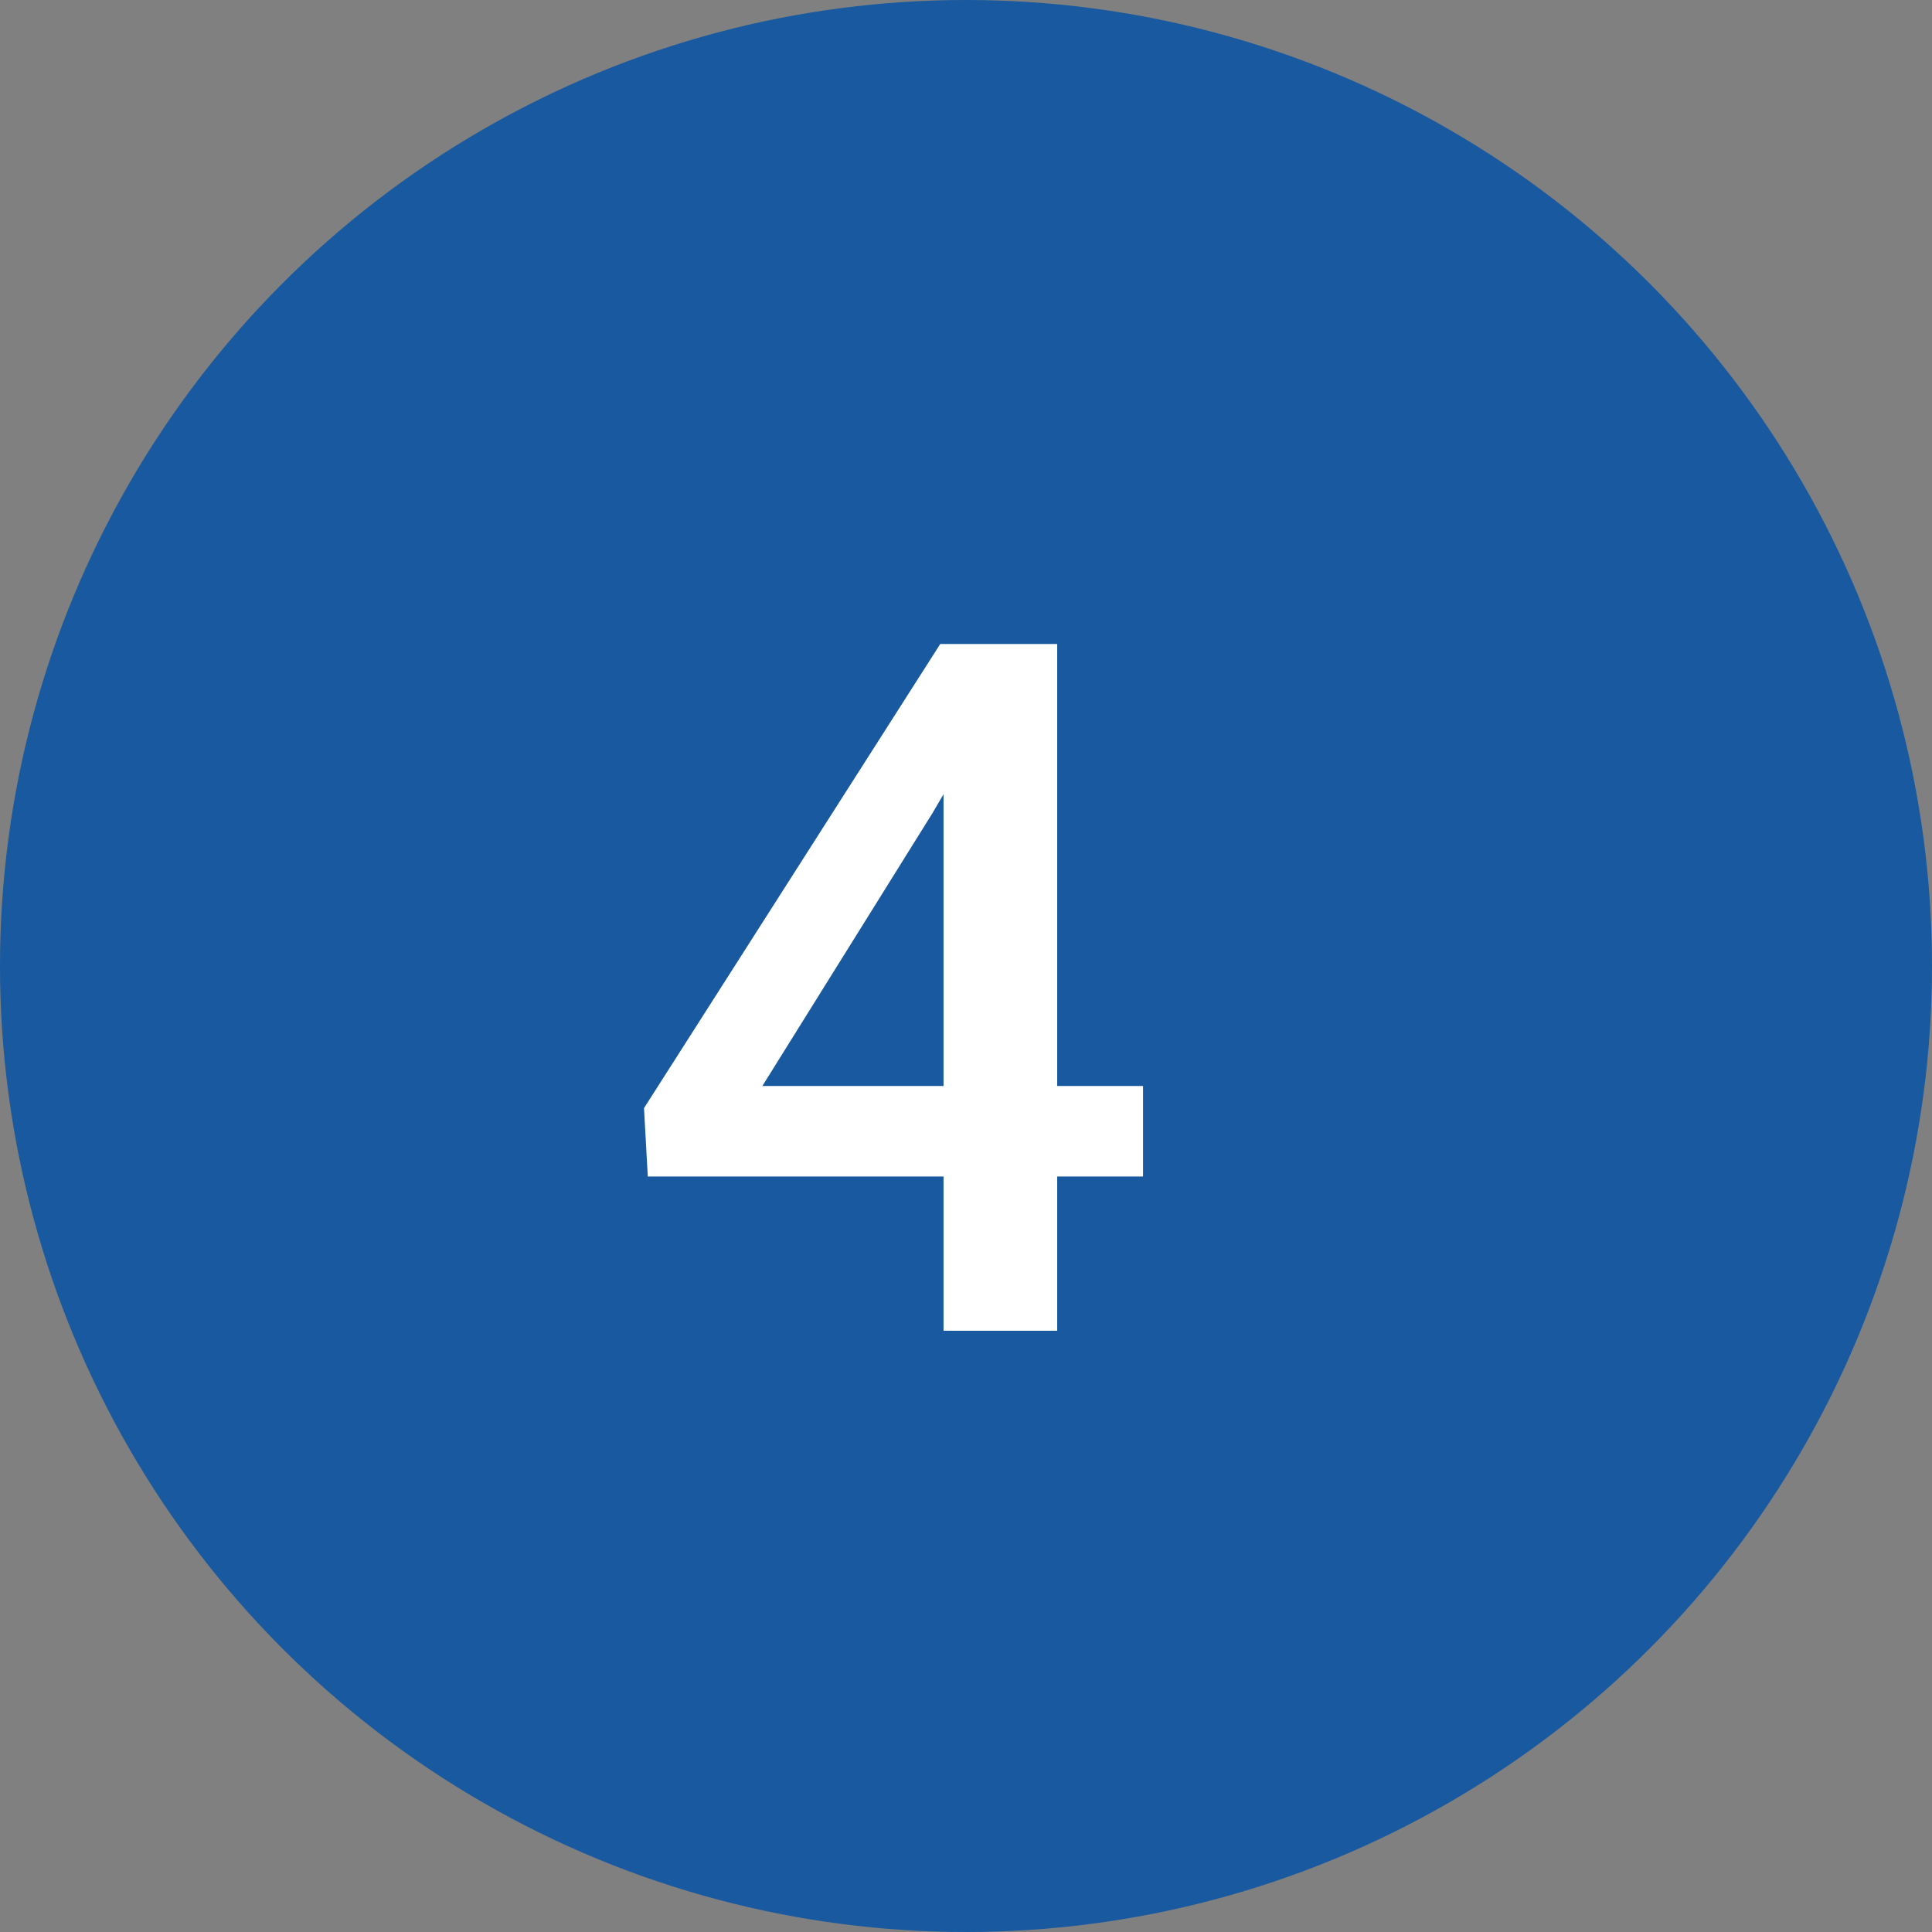 <svg xmlns="http://www.w3.org/2000/svg" width="30" height="30" viewBox="0 0 30 30" fill="none"><rect x="0" y="0" width="30" height="30" fill="#808080" stroke="none"/><circle cx="15" cy="15" r="15" fill="#19599F"></circle><path d="M17.749 16.863V18.269H10.059L10 17.207L14.6 10H16.013L14.482 12.622L11.838 16.863H17.749ZM16.416 10V20.664H14.651V10H16.416Z" fill="white"></path></svg>